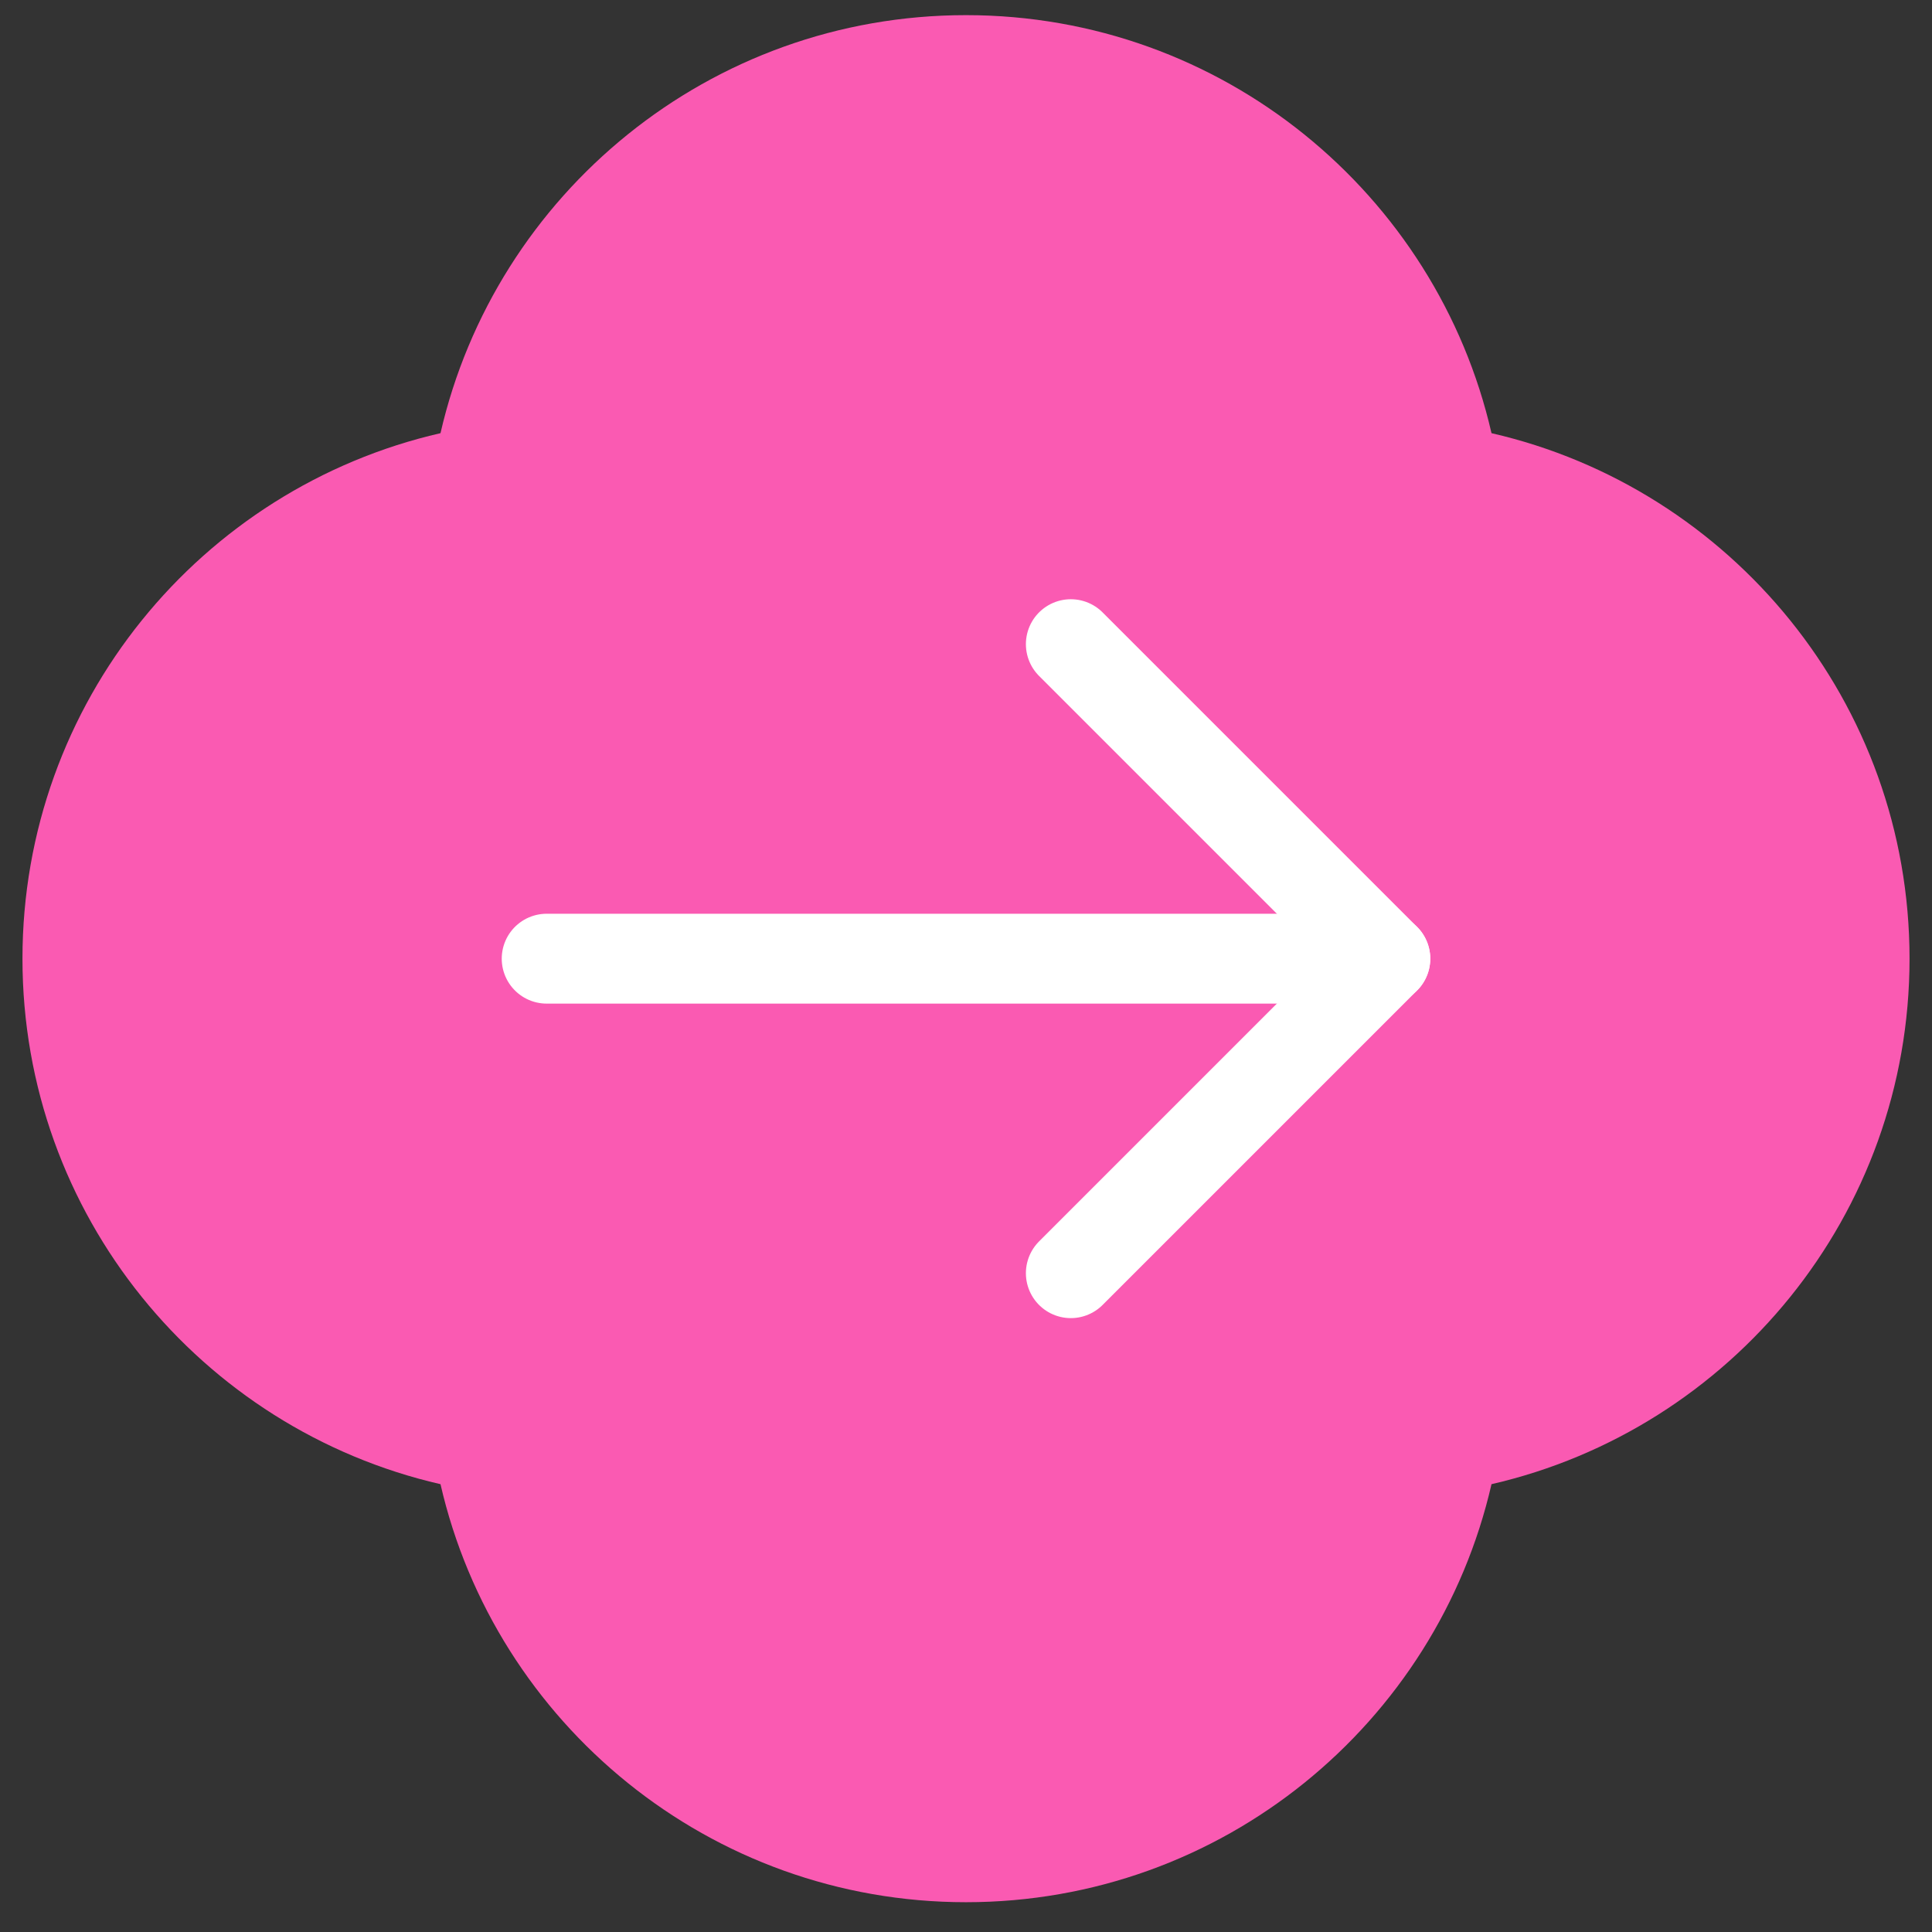 <svg width="43" height="43" viewBox="0 0 43 43" fill="none" xmlns="http://www.w3.org/2000/svg">
<rect x="0" y="0" width="43" height="43" fill="#333333" stroke="none"/>
<path fill-rule="evenodd" clip-rule="evenodd" d="M21.5 0.337C27.201 0.337 31.973 4.312 33.196 9.641C38.525 10.864 42.5 15.636 42.5 21.337C42.5 27.037 38.525 31.809 33.196 33.033C31.973 38.362 27.201 42.337 21.5 42.337C15.8 42.337 11.027 38.362 9.804 33.033C4.475 31.809 0.5 27.037 0.5 21.337C0.5 15.636 4.475 10.864 9.804 9.641C11.027 4.312 15.8 0.337 21.5 0.337Z" fill="#FA5AB2"/>
<path d="M30.833 21.337H12.167" stroke="white" stroke-width="2" stroke-miterlimit="10" stroke-linecap="round"/>
<path d="M23.833 14.337L30.833 21.337L23.833 28.337" stroke="white" stroke-width="2" stroke-linecap="round" stroke-linejoin="round"/>
</svg>
